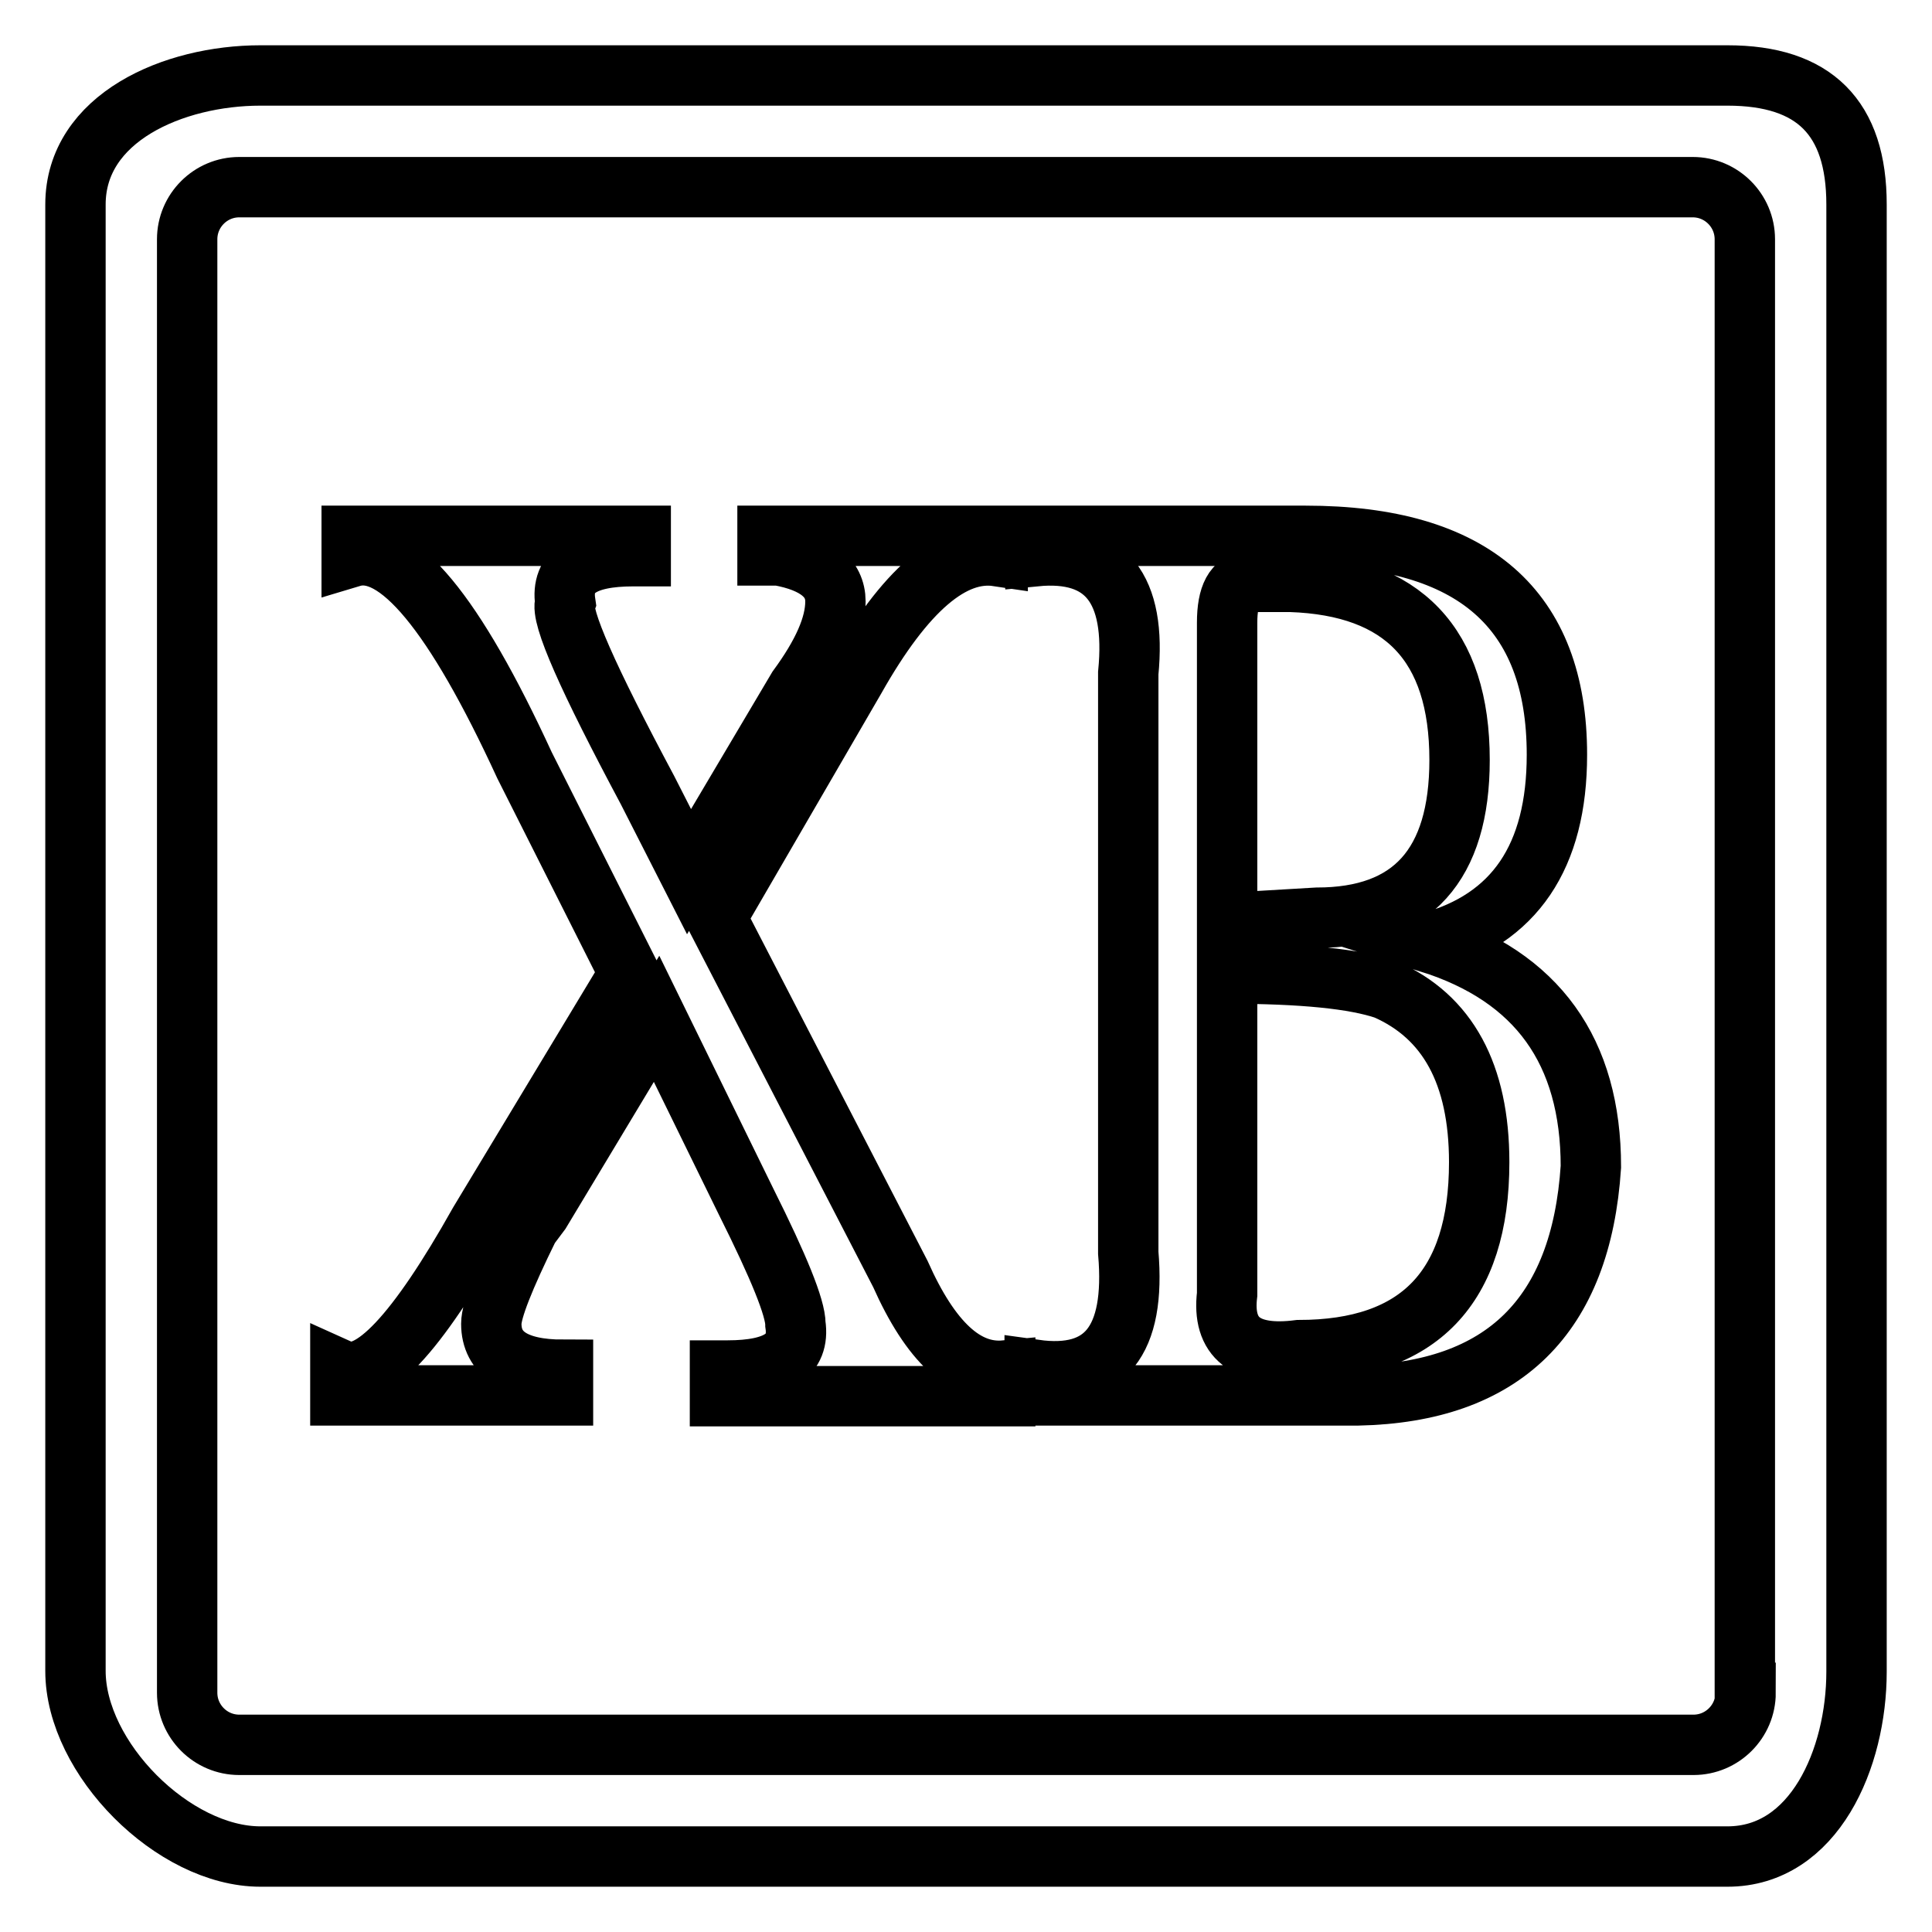 <?xml version="1.0" encoding="utf-8"?>
<!-- Svg Vector Icons : http://www.onlinewebfonts.com/icon -->
<!DOCTYPE svg PUBLIC "-//W3C//DTD SVG 1.1//EN" "http://www.w3.org/Graphics/SVG/1.1/DTD/svg11.dtd">
<svg version="1.1" xmlns="http://www.w3.org/2000/svg" xmlns:xlink="http://www.w3.org/1999/xlink" x="0px" y="0px" viewBox="0 0 256 256" enable-background="new 0 0 256 256" xml:space="preserve">
<g> <path stroke-width="8" fill-opacity="0" stroke="#000000"  d="M132.2,71v2.7c-6-0.9-12.3,4.5-18.9,16.2l-18.4,31.7l24.4,47.2c4,9,8.6,13.3,13.9,12.8v3.4H95.4v-3.4h1 c6.6,0,9.6-2,9-6.1c0-2.2-2.2-7.6-6.5-16.2l-11.9-24.3l-15.4,25.6l-1.5,2c-3.3,6.7-5,11-5,12.8c0,4,3.2,6.1,9.5,6.1v3.4H45.1v-3.4 c4,1.8,10.1-4.7,18.4-19.5l19.9-33l-13.9-27.6c-9.3-20.2-16.9-29.4-22.9-27.6V71h38.3v2.7h-1c-6.6,0-9.6,2-9,6.1 c-0.7,1.8,3,10.1,10.9,24.9l5.5,10.8l14.4-24.3c3.3-4.5,5-8.3,5-11.5c0-3.1-2.5-5.2-7.5-6.1h-1.5V71H132.2z M137.2,73.7V71H173 c22.2,0,33.3,9.7,33.3,29c0,13.5-5.6,21.8-16.9,24.9c14.3,4.5,21.4,14.4,21.4,29.7c-1.3,19.8-11.6,29.9-30.9,30.3h-42.8v-3.4 c9.3,1.3,13.4-3.8,12.4-15.5V89.2C150.6,78,146.5,72.8,137.2,73.7z M162.6,129v42.5c-0.7,5.8,2.5,8.3,9.5,7.4 c15.9,0,23.9-8.3,23.9-24.9c0-11.7-4.2-19.3-12.4-22.9C179.5,129.7,172.6,129,162.6,129z M162.6,82.5v39.8l11.9-0.7 c12.6,0,18.9-7,18.9-20.9c0-15.3-7.5-23.1-22.4-23.6h-5.5C163.6,77.1,162.6,78.9,162.6,82.5L162.6,82.5z M246,27.1 c0-11.5-5.6-17.1-17.1-17.1H34.5C23,10,10,15.6,10,27.1v194.3C10,233,23,246,34.5,246h194.4c11.5,0,17.1-13,17.1-24.5V27.1z  M231.3,224.3c0,3.8-3.1,6.9-6.9,6.9H31.7c-3.8,0-6.9-3.1-6.9-6.9V31.7c0-3.8,3.1-6.9,6.9-6.9h192.6c3.8,0,6.9,3.1,6.9,6.9V224.3z" /></g>
</svg>